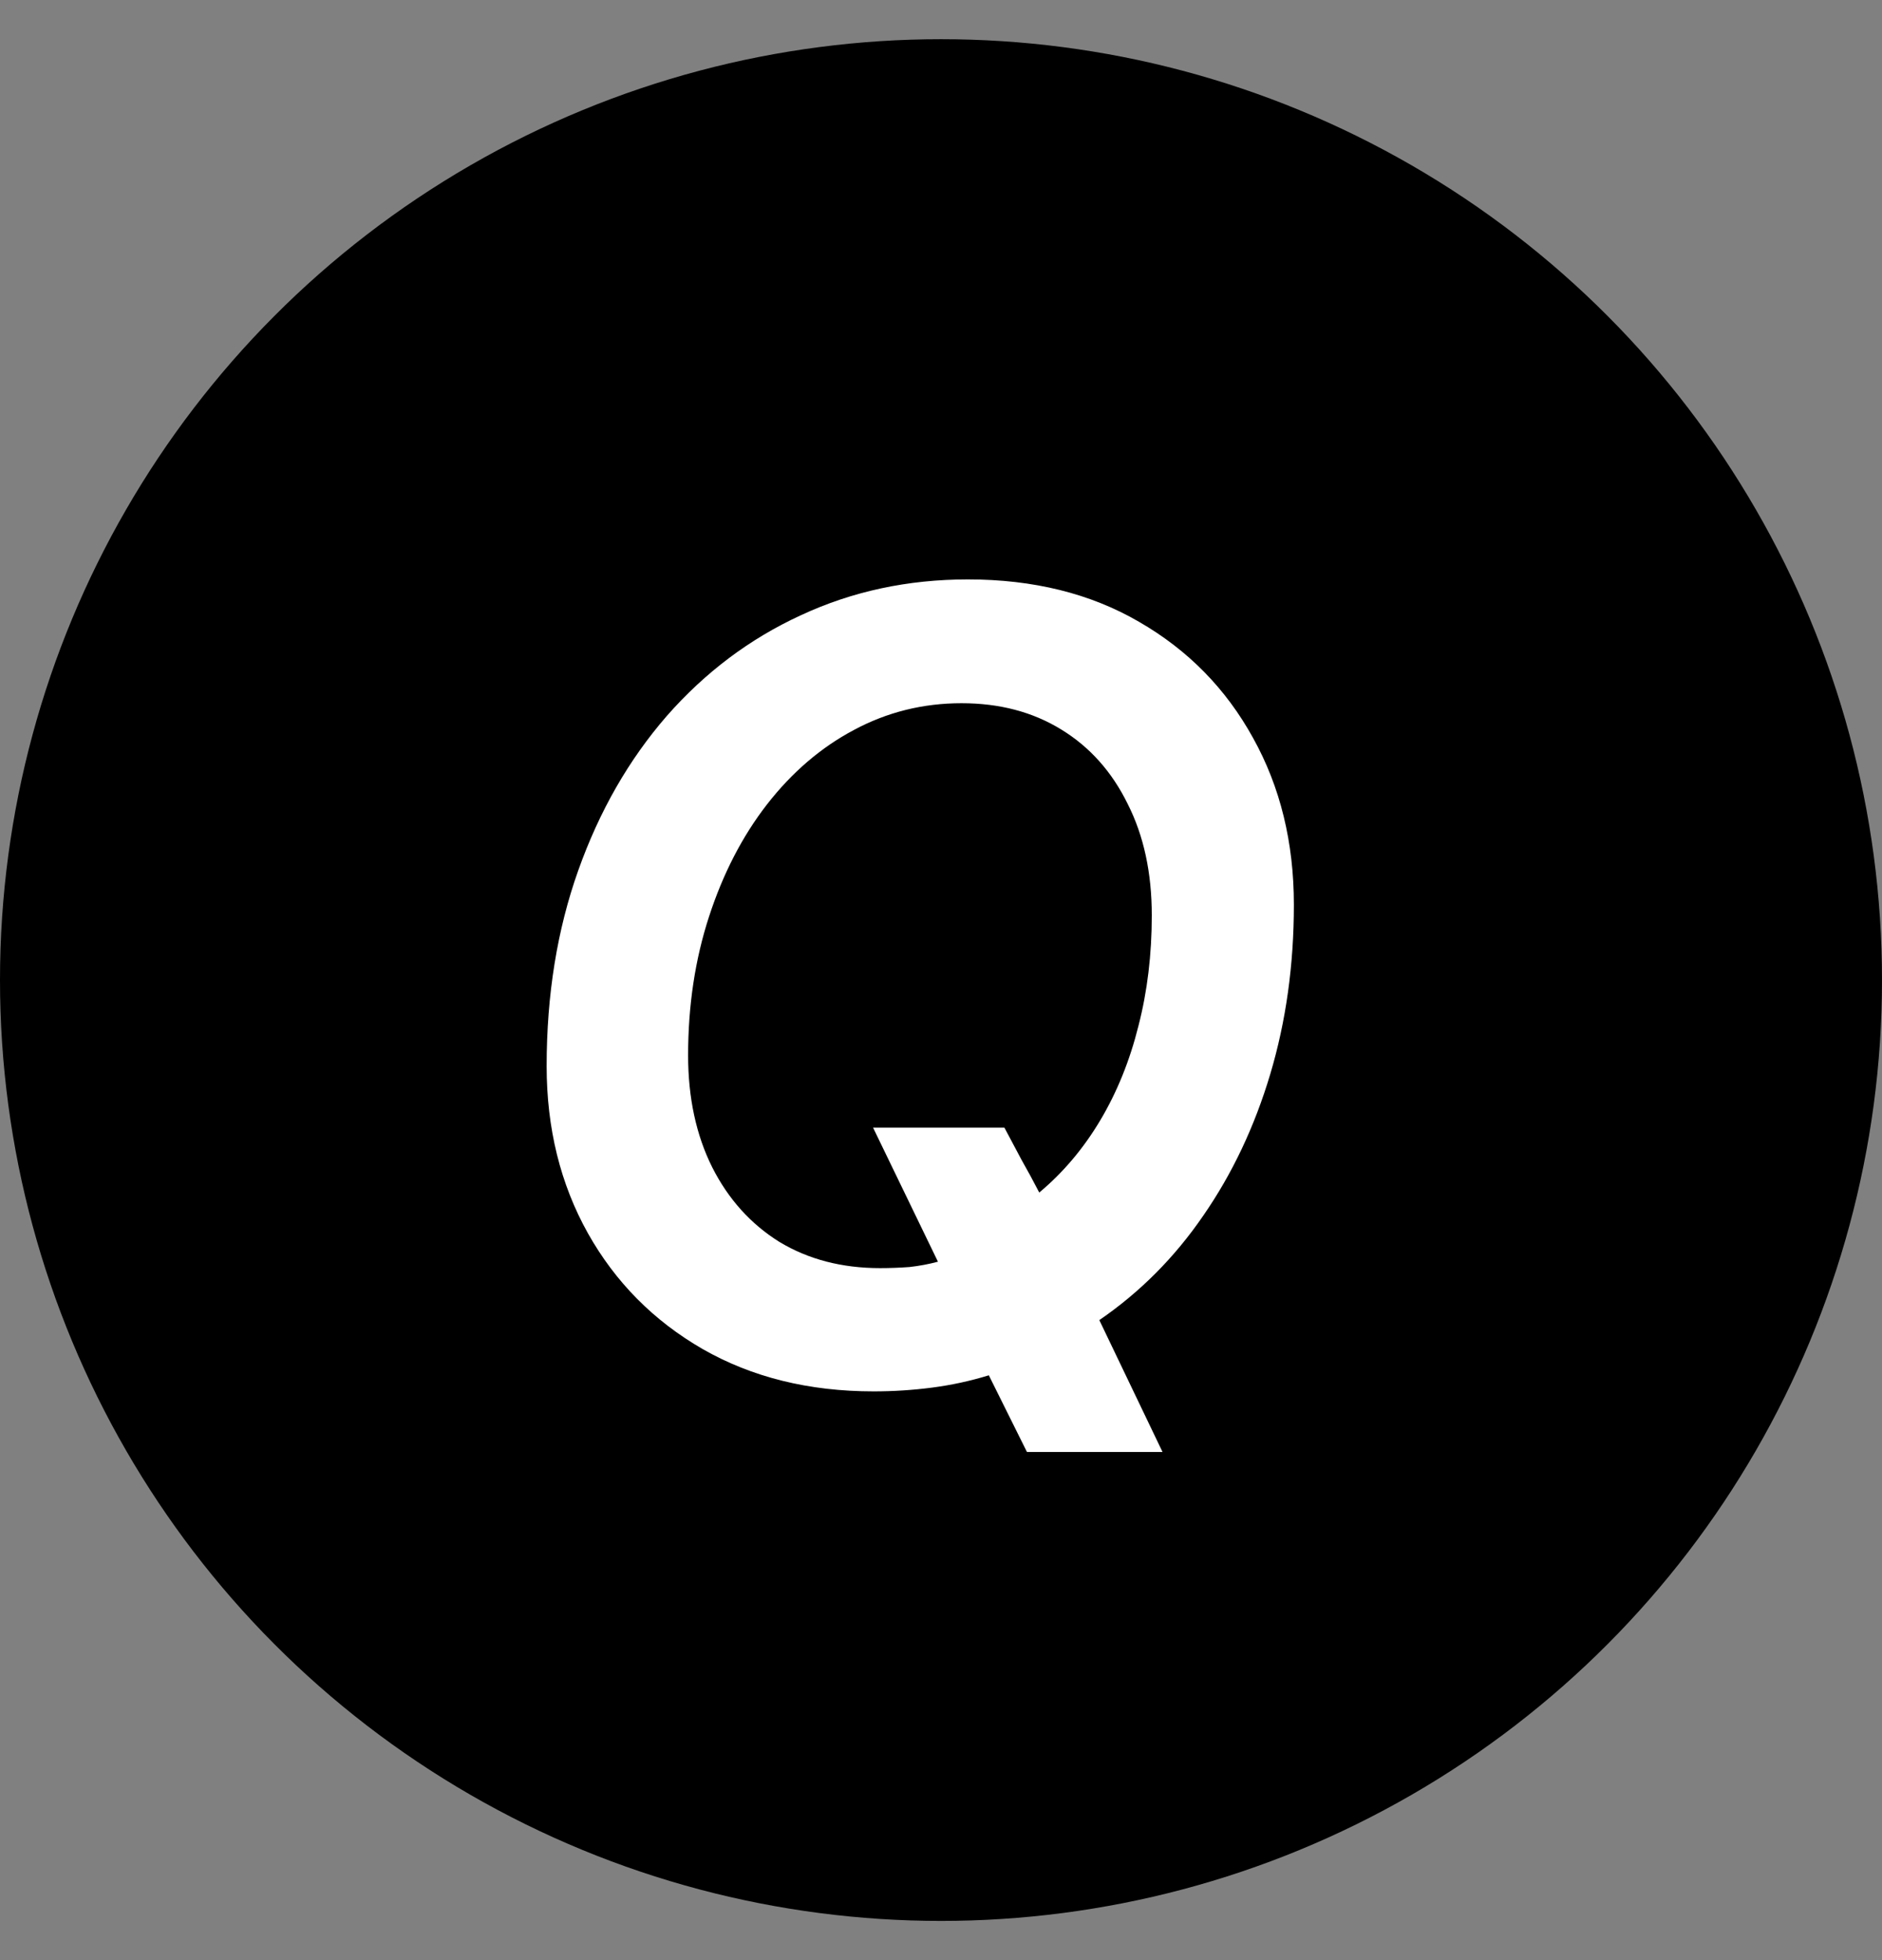 <svg width="24" height="25" viewBox="0 0 24 25" fill="none" xmlns="http://www.w3.org/2000/svg">
<rect x="0" y="0" width="24" height="25" fill="#808080" stroke="none"/>
<circle cx="12" cy="12.5" r="12" fill="black"/>
<path d="M14.825 18.519L14.019 16.837C14.538 16.481 14.98 16.037 15.345 15.504C15.714 14.971 15.999 14.369 16.199 13.699C16.4 13.025 16.5 12.305 16.5 11.539C16.5 10.746 16.327 10.037 15.98 9.413C15.634 8.784 15.149 8.29 14.524 7.93C13.905 7.57 13.178 7.39 12.344 7.39C11.578 7.39 10.867 7.542 10.211 7.848C9.559 8.148 8.99 8.577 8.502 9.133C8.019 9.689 7.643 10.345 7.374 11.102C7.105 11.858 6.971 12.69 6.971 13.597C6.971 14.39 7.146 15.101 7.497 15.729C7.848 16.354 8.336 16.846 8.96 17.206C9.589 17.566 10.316 17.746 11.141 17.746C11.391 17.746 11.64 17.73 11.886 17.698C12.132 17.666 12.373 17.614 12.61 17.541L13.096 18.519H14.825ZM11.223 16.174C10.735 16.174 10.307 16.062 9.938 15.839C9.573 15.611 9.288 15.294 9.083 14.889C8.878 14.479 8.775 14.002 8.775 13.46C8.775 12.826 8.864 12.236 9.042 11.69C9.22 11.143 9.466 10.666 9.78 10.261C10.099 9.851 10.468 9.534 10.888 9.311C11.312 9.083 11.77 8.969 12.262 8.969C12.745 8.969 13.169 9.08 13.533 9.304C13.898 9.527 14.18 9.844 14.381 10.254C14.586 10.659 14.688 11.133 14.688 11.676C14.688 12.172 14.632 12.642 14.518 13.084C14.408 13.526 14.246 13.927 14.032 14.287C13.818 14.647 13.558 14.955 13.253 15.21C13.18 15.069 13.105 14.93 13.027 14.793C12.954 14.656 12.882 14.52 12.809 14.383H11.134L11.961 16.092C11.842 16.124 11.722 16.146 11.599 16.16C11.476 16.169 11.35 16.174 11.223 16.174Z" fill="white"/>
</svg>
